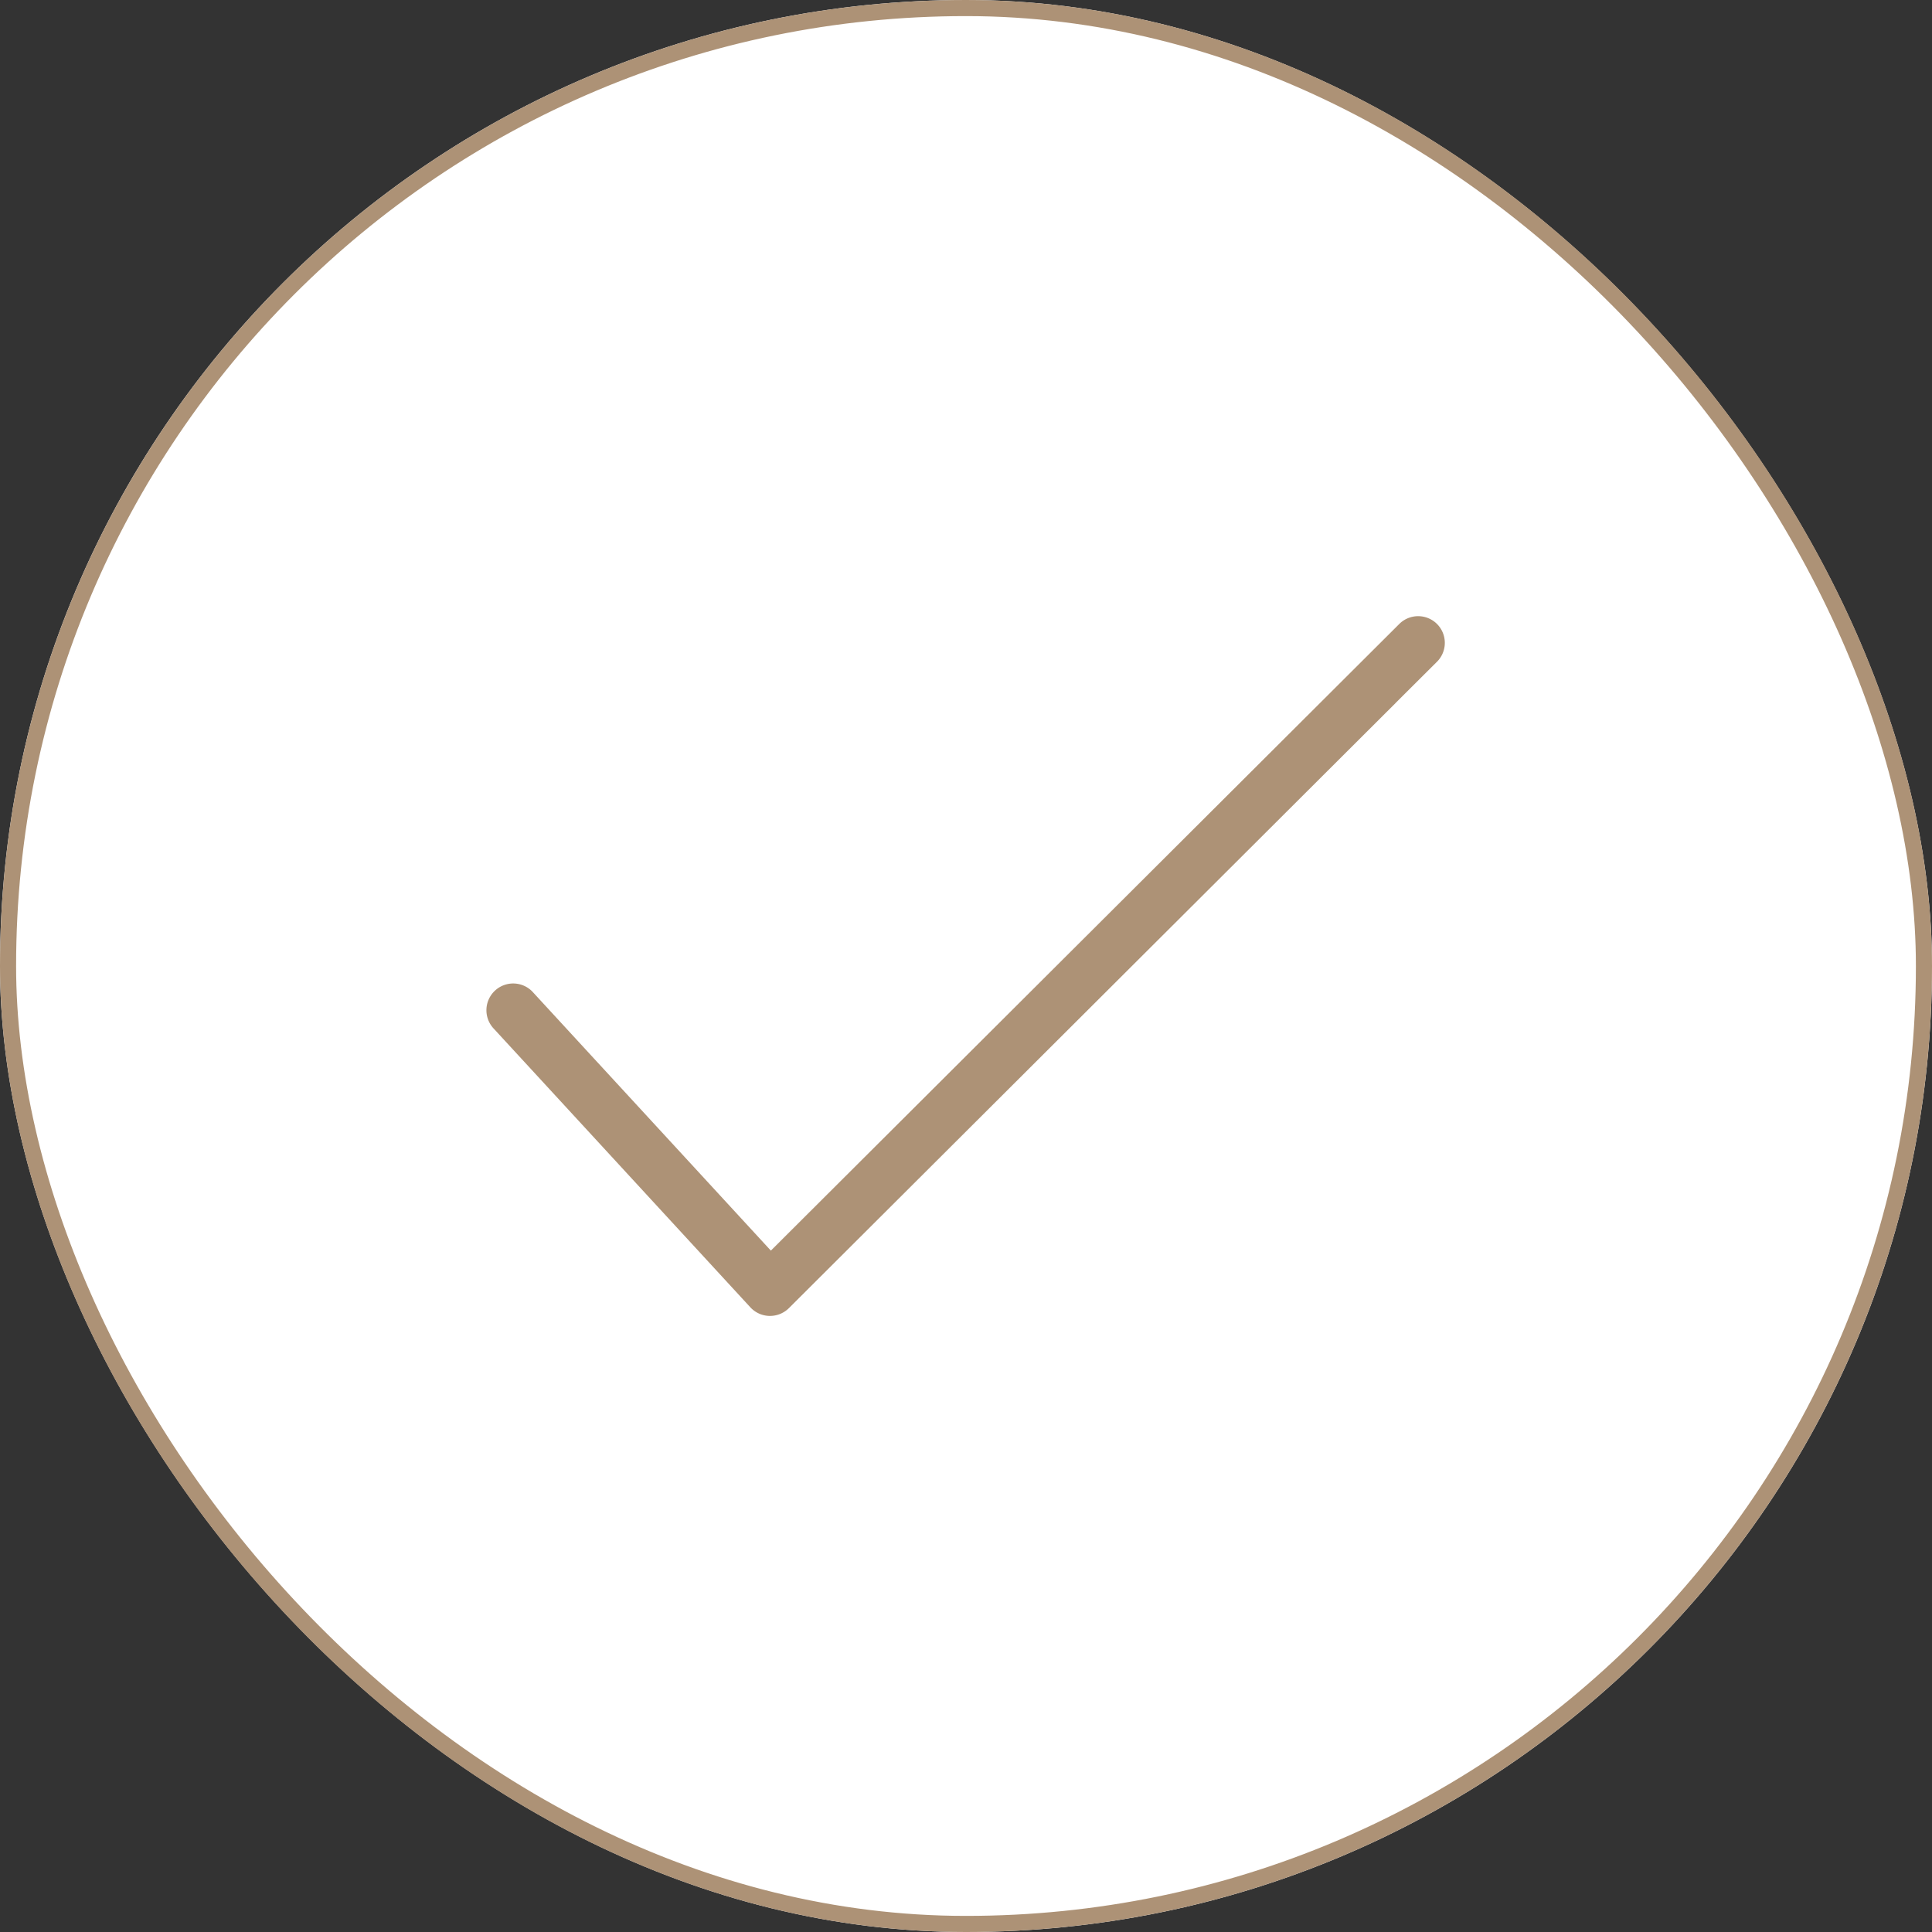 <svg viewBox="0 0 60 60" height="60" width="60" xmlns="http://www.w3.org/2000/svg">
  <rect x="0" y="0" width="60" height="60" fill="#333333" stroke="none"/>
  <g transform="translate(-120 -859)" data-name="Group 137685" id="Group_137685">
    <g stroke-width="0.5" stroke="#ad9276" fill="#fff" transform="translate(120 859)" data-name="Rectangle 2036" id="Rectangle_2036">
      <rect stroke="none" rx="30" height="60" width="60"></rect>
      <rect fill="none" rx="29.75" height="59.5" width="59.5" y="0.25" x="0.25"></rect>
    </g>
    <g transform="translate(134.379 877.384)" data-name="Group 13600" id="Group_13600">
      <g transform="translate(0 0)" id="checked">
        <g data-name="Group 53" id="Group_53">
          <g data-name="Group 52" id="Group_52">
            <path stroke-width="1.5" stroke="#fff" fill="#ad9276" transform="translate(-121.568 -64.327)" d="M152.348,64.792a1.58,1.58,0,0,0-2.235,0L131.152,83.7l-6.841-7.43a1.581,1.581,0,1,0-2.326,2.141l7.955,8.64a1.579,1.579,0,0,0,1.129.509h.034a1.582,1.582,0,0,0,1.116-.461l20.125-20.072A1.58,1.58,0,0,0,152.348,64.792Z" data-name="Path 176" id="Path_176"></path>
          </g>
        </g>
      </g>
    </g>
  </g>
</svg>
